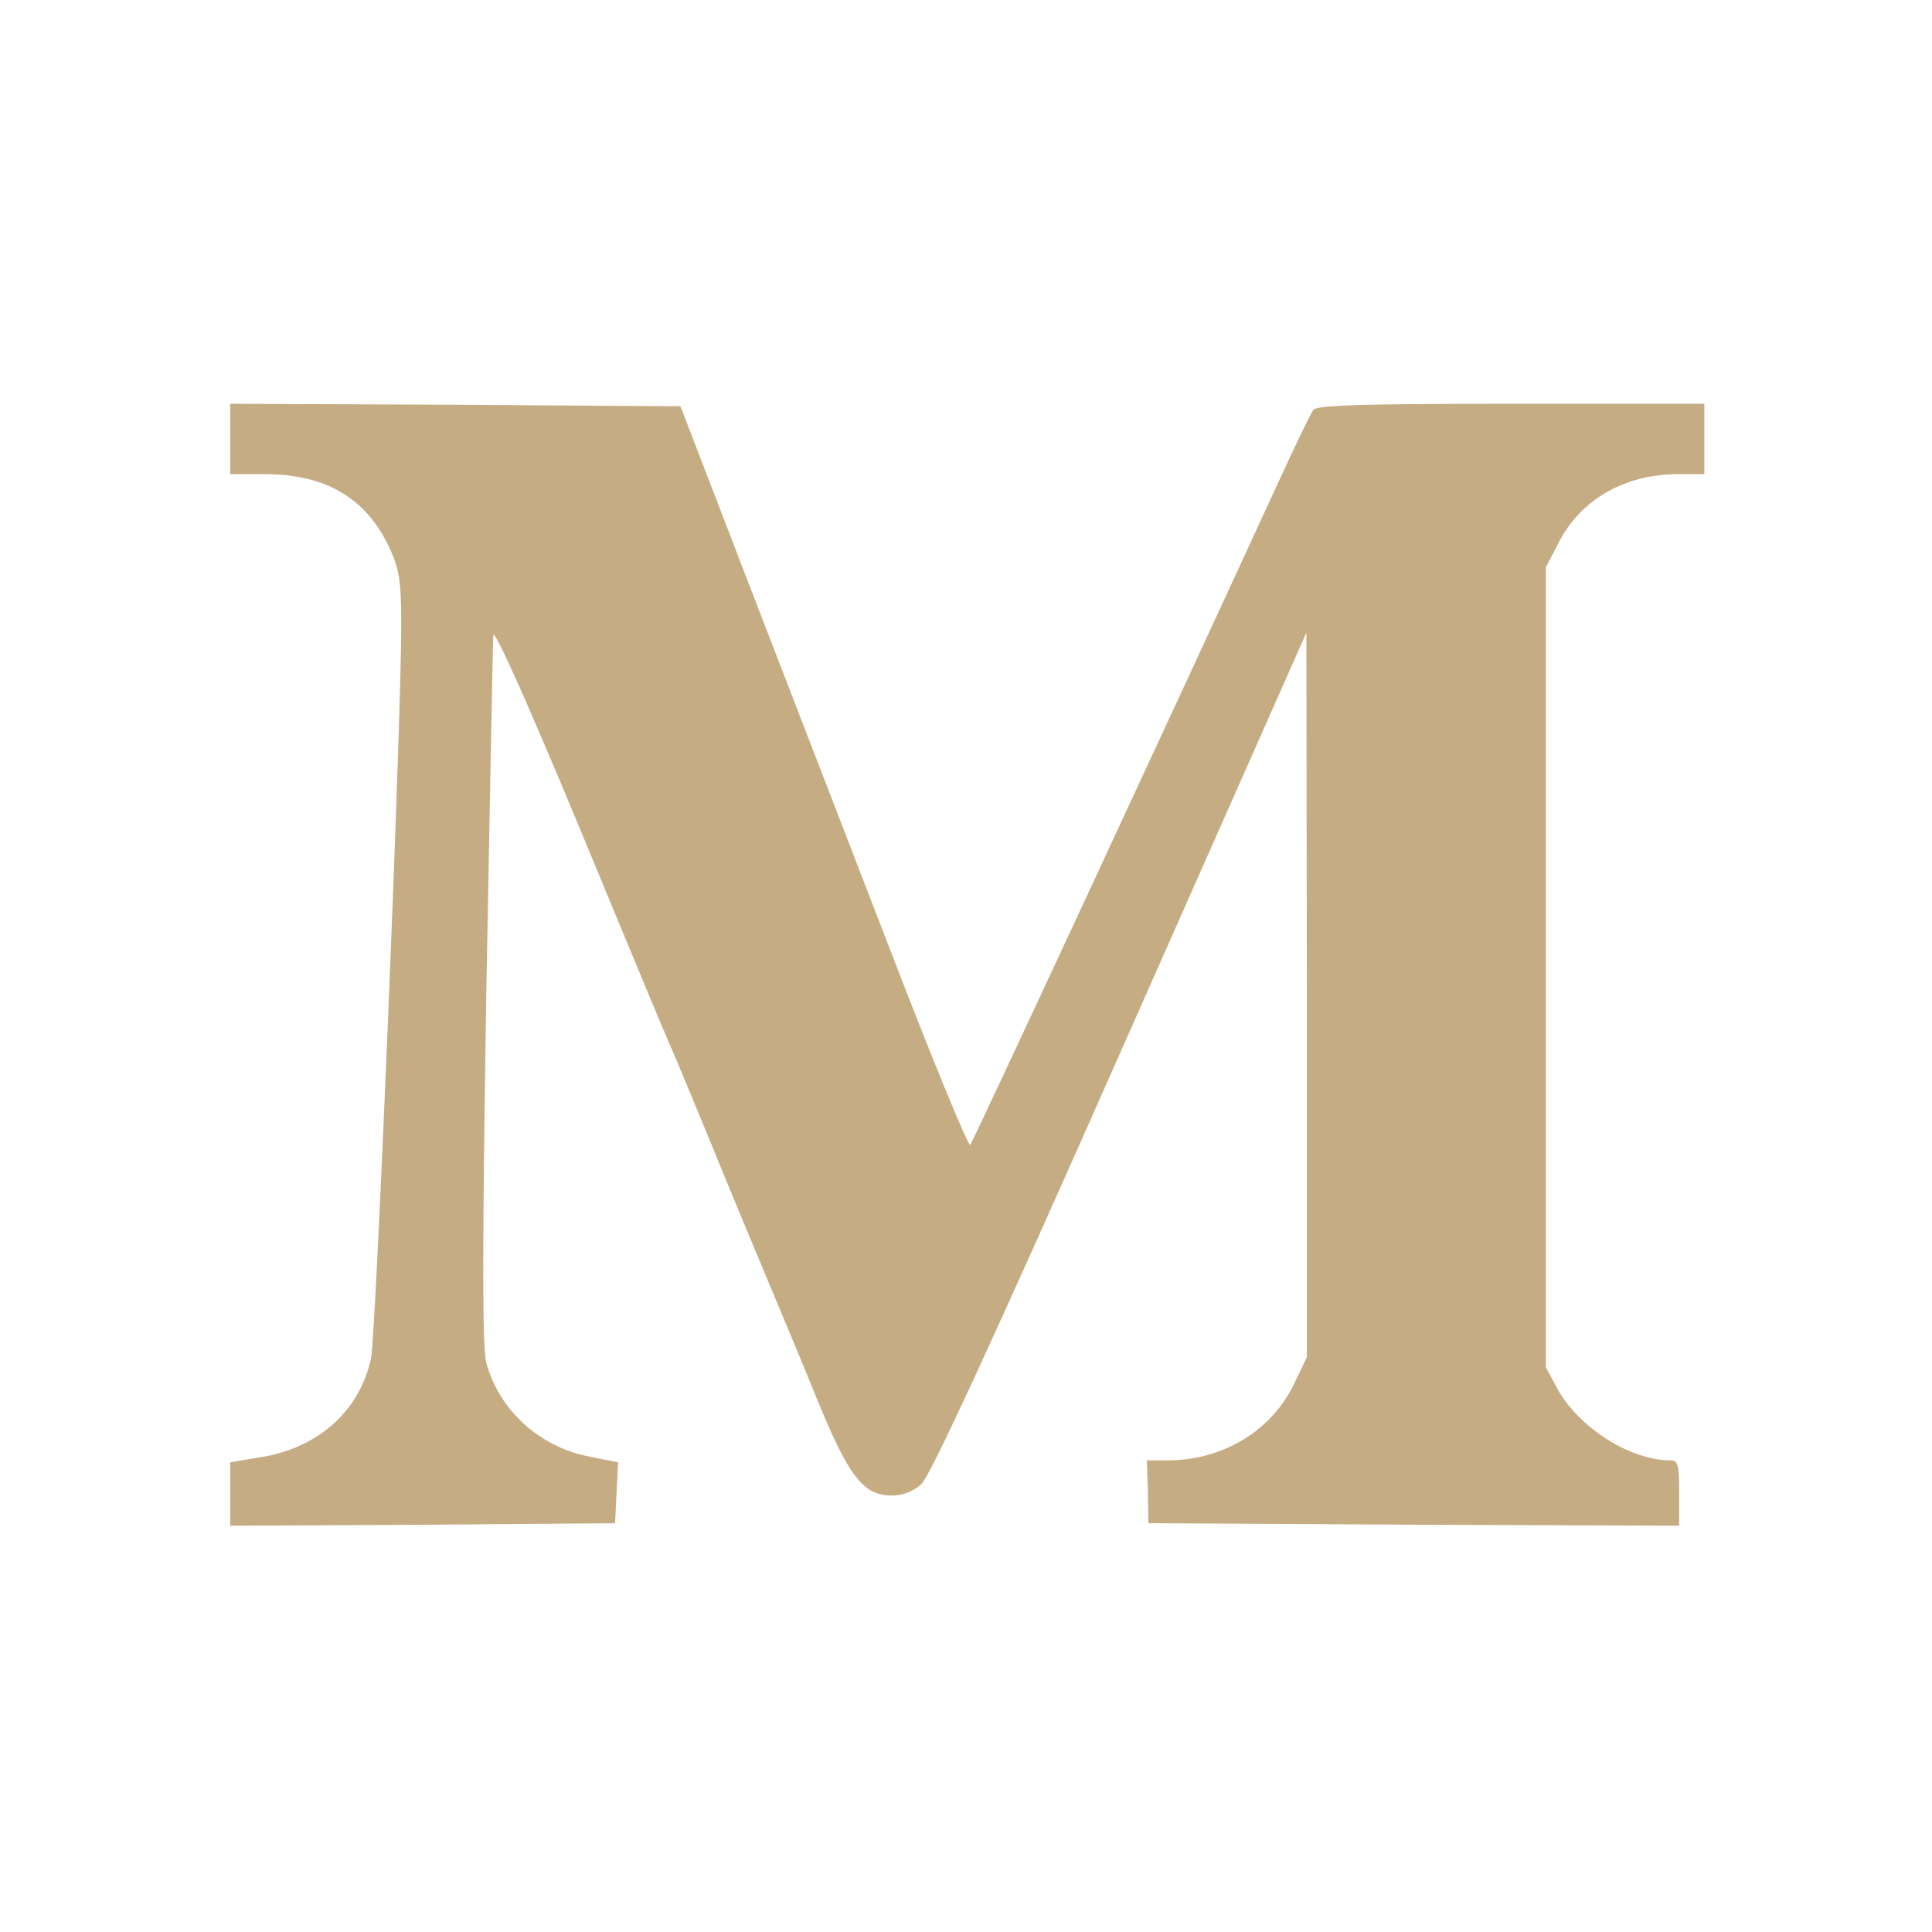 <svg width="512" height="512" viewBox="0 0 512 512" fill="none" xmlns="http://www.w3.org/2000/svg">
<path d="M61 116.333V125.667H70.733C86.467 125.8 97 132.067 103.133 145C105.8 150.733 106.333 153.8 106.333 165.667C106.333 192.067 99.667 353 98.333 359.933C95.4 373.667 84.733 383.4 69.8 386.067L61 387.533V395.933V404.333L112.067 404.067L163 403.667L163.4 395.667L163.8 387.533L155.8 385.933C142.733 383.267 132.2 373.533 128.867 361.133C127.8 357.133 127.8 331.133 128.867 263.667C129.8 213 130.6 170.2 130.733 168.333C130.867 166.333 139.8 186.2 152.867 217.667C164.867 246.6 175.667 272.733 177 275.667C178.333 278.6 184.333 293 190.333 307.667C196.333 322.333 203 338.2 205 343C207 347.8 212.2 360.067 216.333 370.333C224.867 391.267 228.733 396.333 236.333 396.333C239.133 396.333 242.067 395.267 244.2 393.267C246.467 391.267 263.667 354.067 296.867 279L346.2 167.667L346.333 263.667V359.667L343.133 366.333C337.267 379 324.2 387 309.533 387H303.933L304.2 395.267L304.333 403.667L374.733 404.067L445 404.333V395.667C445 388.2 444.733 387 442.6 387C431.933 387 418.2 378.2 412.6 367.8L409.667 362.333V256.333V150.333L413 143.933C418.733 132.467 430.6 125.667 444.467 125.667H451.667V116.333V107H400.467C361.133 107 349 107.4 348.067 108.6C347.4 109.533 343.8 116.867 340.067 125C305.267 200.6 257.8 302.6 257.133 303.4C256.6 303.933 246.733 279.933 235.267 250.067C223.667 220.067 206.6 175.8 197.267 151.667L180.333 107.667L120.6 107.267L61 107V116.333Z" fill="#C6AC83"/>
</svg>
